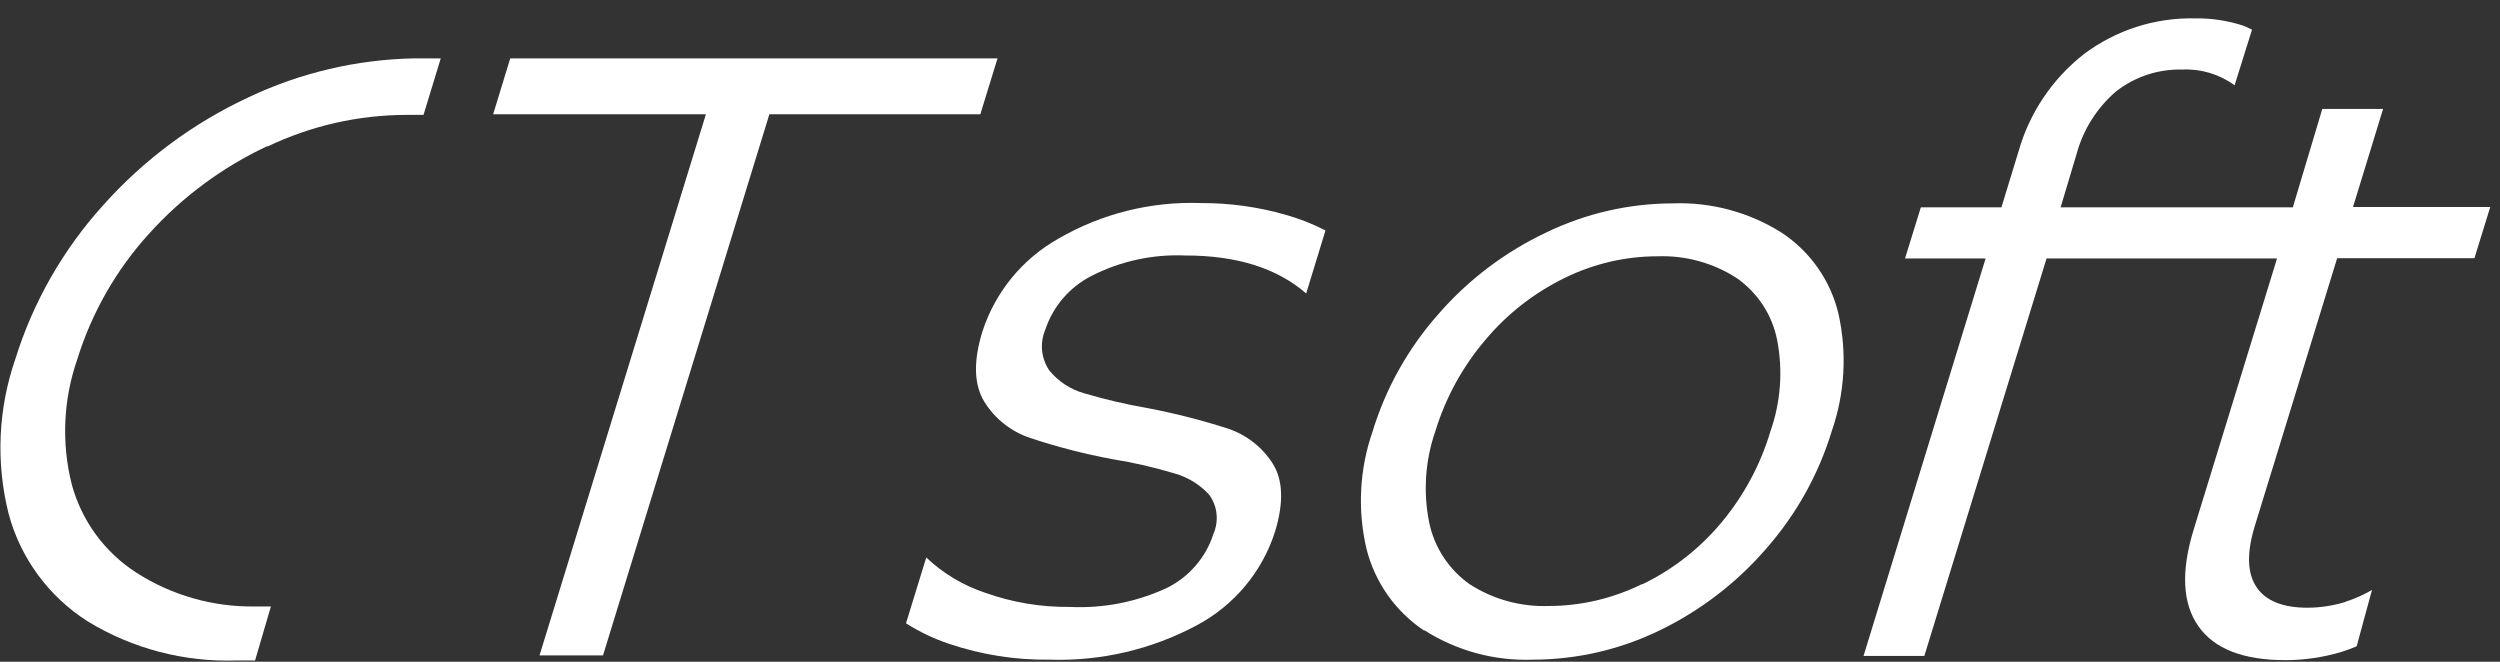 <?xml version="1.0" encoding="UTF-8"?> <svg xmlns="http://www.w3.org/2000/svg" width="136" height="36" viewBox="0 0 136 36" fill="none"><rect x="0" y="0" width="136" height="36" fill="#333333" stroke="none"/> <path d="M69.239 25.223C68.669 24.325 67.805 23.65 66.793 23.313C65.359 22.853 63.898 22.481 62.419 22.199C61.256 21.997 60.105 21.729 58.974 21.394C58.234 21.183 57.576 20.753 57.088 20.161C56.867 19.838 56.73 19.465 56.691 19.075C56.652 18.686 56.711 18.294 56.864 17.934C57.282 16.671 58.182 15.622 59.37 15.013C60.951 14.204 62.718 13.82 64.494 13.899C67.284 13.899 69.471 14.587 71.056 15.964L72.106 12.537C71.412 12.179 70.681 11.892 69.928 11.681C68.444 11.257 66.907 11.043 65.364 11.047C62.63 10.944 59.924 11.619 57.562 12.991C55.613 14.095 54.149 15.882 53.454 18.002C52.943 19.635 52.975 20.92 53.549 21.857C54.124 22.784 55.007 23.481 56.046 23.826C57.516 24.316 59.018 24.702 60.541 24.983C61.674 25.165 62.793 25.423 63.891 25.754C64.616 25.956 65.27 26.357 65.777 26.91C65.998 27.212 66.136 27.565 66.178 27.936C66.22 28.307 66.165 28.682 66.018 29.026C65.817 29.659 65.492 30.245 65.06 30.751C64.628 31.257 64.099 31.672 63.504 31.972C61.85 32.745 60.032 33.104 58.208 33.017C56.635 33.035 55.072 32.774 53.592 32.246C52.396 31.848 51.302 31.193 50.388 30.328L49.286 33.908C50.024 34.376 50.816 34.753 51.646 35.03C53.401 35.62 55.244 35.91 57.097 35.886C59.889 35.977 62.655 35.33 65.114 34.011C67.139 32.931 68.662 31.109 69.359 28.931C69.842 27.355 69.799 26.113 69.239 25.223" fill="white"></path> <path d="M77.454 34.293C75.901 33.247 74.791 31.667 74.337 29.857C73.839 27.735 73.955 25.517 74.673 23.458C75.398 21.089 76.629 18.904 78.281 17.051C79.898 15.199 81.883 13.7 84.111 12.649C86.257 11.61 88.613 11.068 91 11.064C93.085 10.987 95.144 11.54 96.907 12.649C98.466 13.671 99.574 15.245 100.008 17.051C100.487 19.179 100.362 21.397 99.646 23.458C98.926 25.82 97.708 28.001 96.072 29.857C94.467 31.712 92.498 33.221 90.285 34.293C88.14 35.336 85.784 35.881 83.396 35.886C81.313 35.964 79.255 35.408 77.497 34.293H77.454ZM89.347 31.784C91.007 30.981 92.475 29.833 93.652 28.418C94.868 26.961 95.773 25.273 96.313 23.458C96.874 21.863 96.998 20.149 96.675 18.49C96.406 17.127 95.615 15.92 94.471 15.124C93.192 14.299 91.688 13.887 90.165 13.942C88.411 13.944 86.681 14.349 85.11 15.124C83.453 15.933 81.986 17.08 80.804 18.49C79.566 19.944 78.64 21.635 78.083 23.458C77.53 25.052 77.414 26.764 77.747 28.418C78.026 29.777 78.814 30.98 79.952 31.784C81.231 32.608 82.734 33.02 84.257 32.966C86.008 32.963 87.735 32.558 89.304 31.784" fill="white"></path> <path d="M127.625 32.735C126.95 32.946 126.248 33.055 125.541 33.06C124.171 33.06 123.241 32.683 122.742 31.921C122.243 31.159 122.217 30.062 122.664 28.606L127.142 14.045H134.609L135.47 11.261H128.004L129.64 5.925H126.333L124.731 11.278H112.098L112.959 8.401C113.314 7.069 114.065 5.875 115.112 4.974C116.134 4.174 117.403 3.753 118.703 3.784C119.727 3.733 120.737 4.036 121.562 4.64L122.509 1.617C122.354 1.532 122.193 1.458 122.027 1.394C121.193 1.124 120.321 0.99 119.444 1C117.254 0.945 115.111 1.631 113.364 2.944C111.645 4.29 110.4 6.143 109.808 8.238L108.878 11.278H104.494L103.633 14.062H108.016L101.377 35.681H104.684L111.332 14.062H123.87L119.332 28.82C118.643 31.073 118.72 32.82 119.59 34.062C120.46 35.304 122.036 35.912 124.335 35.912C125.353 35.909 126.365 35.762 127.341 35.475C127.633 35.385 127.92 35.279 128.202 35.159L129.037 32.092C128.58 32.36 128.095 32.575 127.59 32.735" fill="white"></path> <path d="M14.565 7.964C16.92 6.84 19.497 6.255 22.108 6.25H23.039L23.977 3.176H22.505C19.4 3.239 16.345 3.957 13.54 5.283C10.528 6.682 7.835 8.678 5.626 11.15C3.434 13.568 1.797 16.433 0.83 19.544C-0.103 22.251 -0.229 25.169 0.468 27.946C1.115 30.366 2.652 32.457 4.774 33.805C7.212 35.291 10.036 36.03 12.894 35.929H13.876L14.737 32.991H13.876C11.581 33.028 9.326 32.384 7.4 31.141C5.682 30.028 4.437 28.323 3.904 26.353C3.336 24.103 3.441 21.736 4.205 19.544C4.987 17.02 6.312 14.696 8.089 12.734C9.893 10.728 12.083 9.103 14.53 7.955" fill="white"></path> <path d="M27.757 3.176L26.827 6.216H38.401L29.35 35.655H32.803L41.854 6.216H53.333L53.35 6.148L54.263 3.184V3.176H27.757Z" fill="white"></path> </svg> 